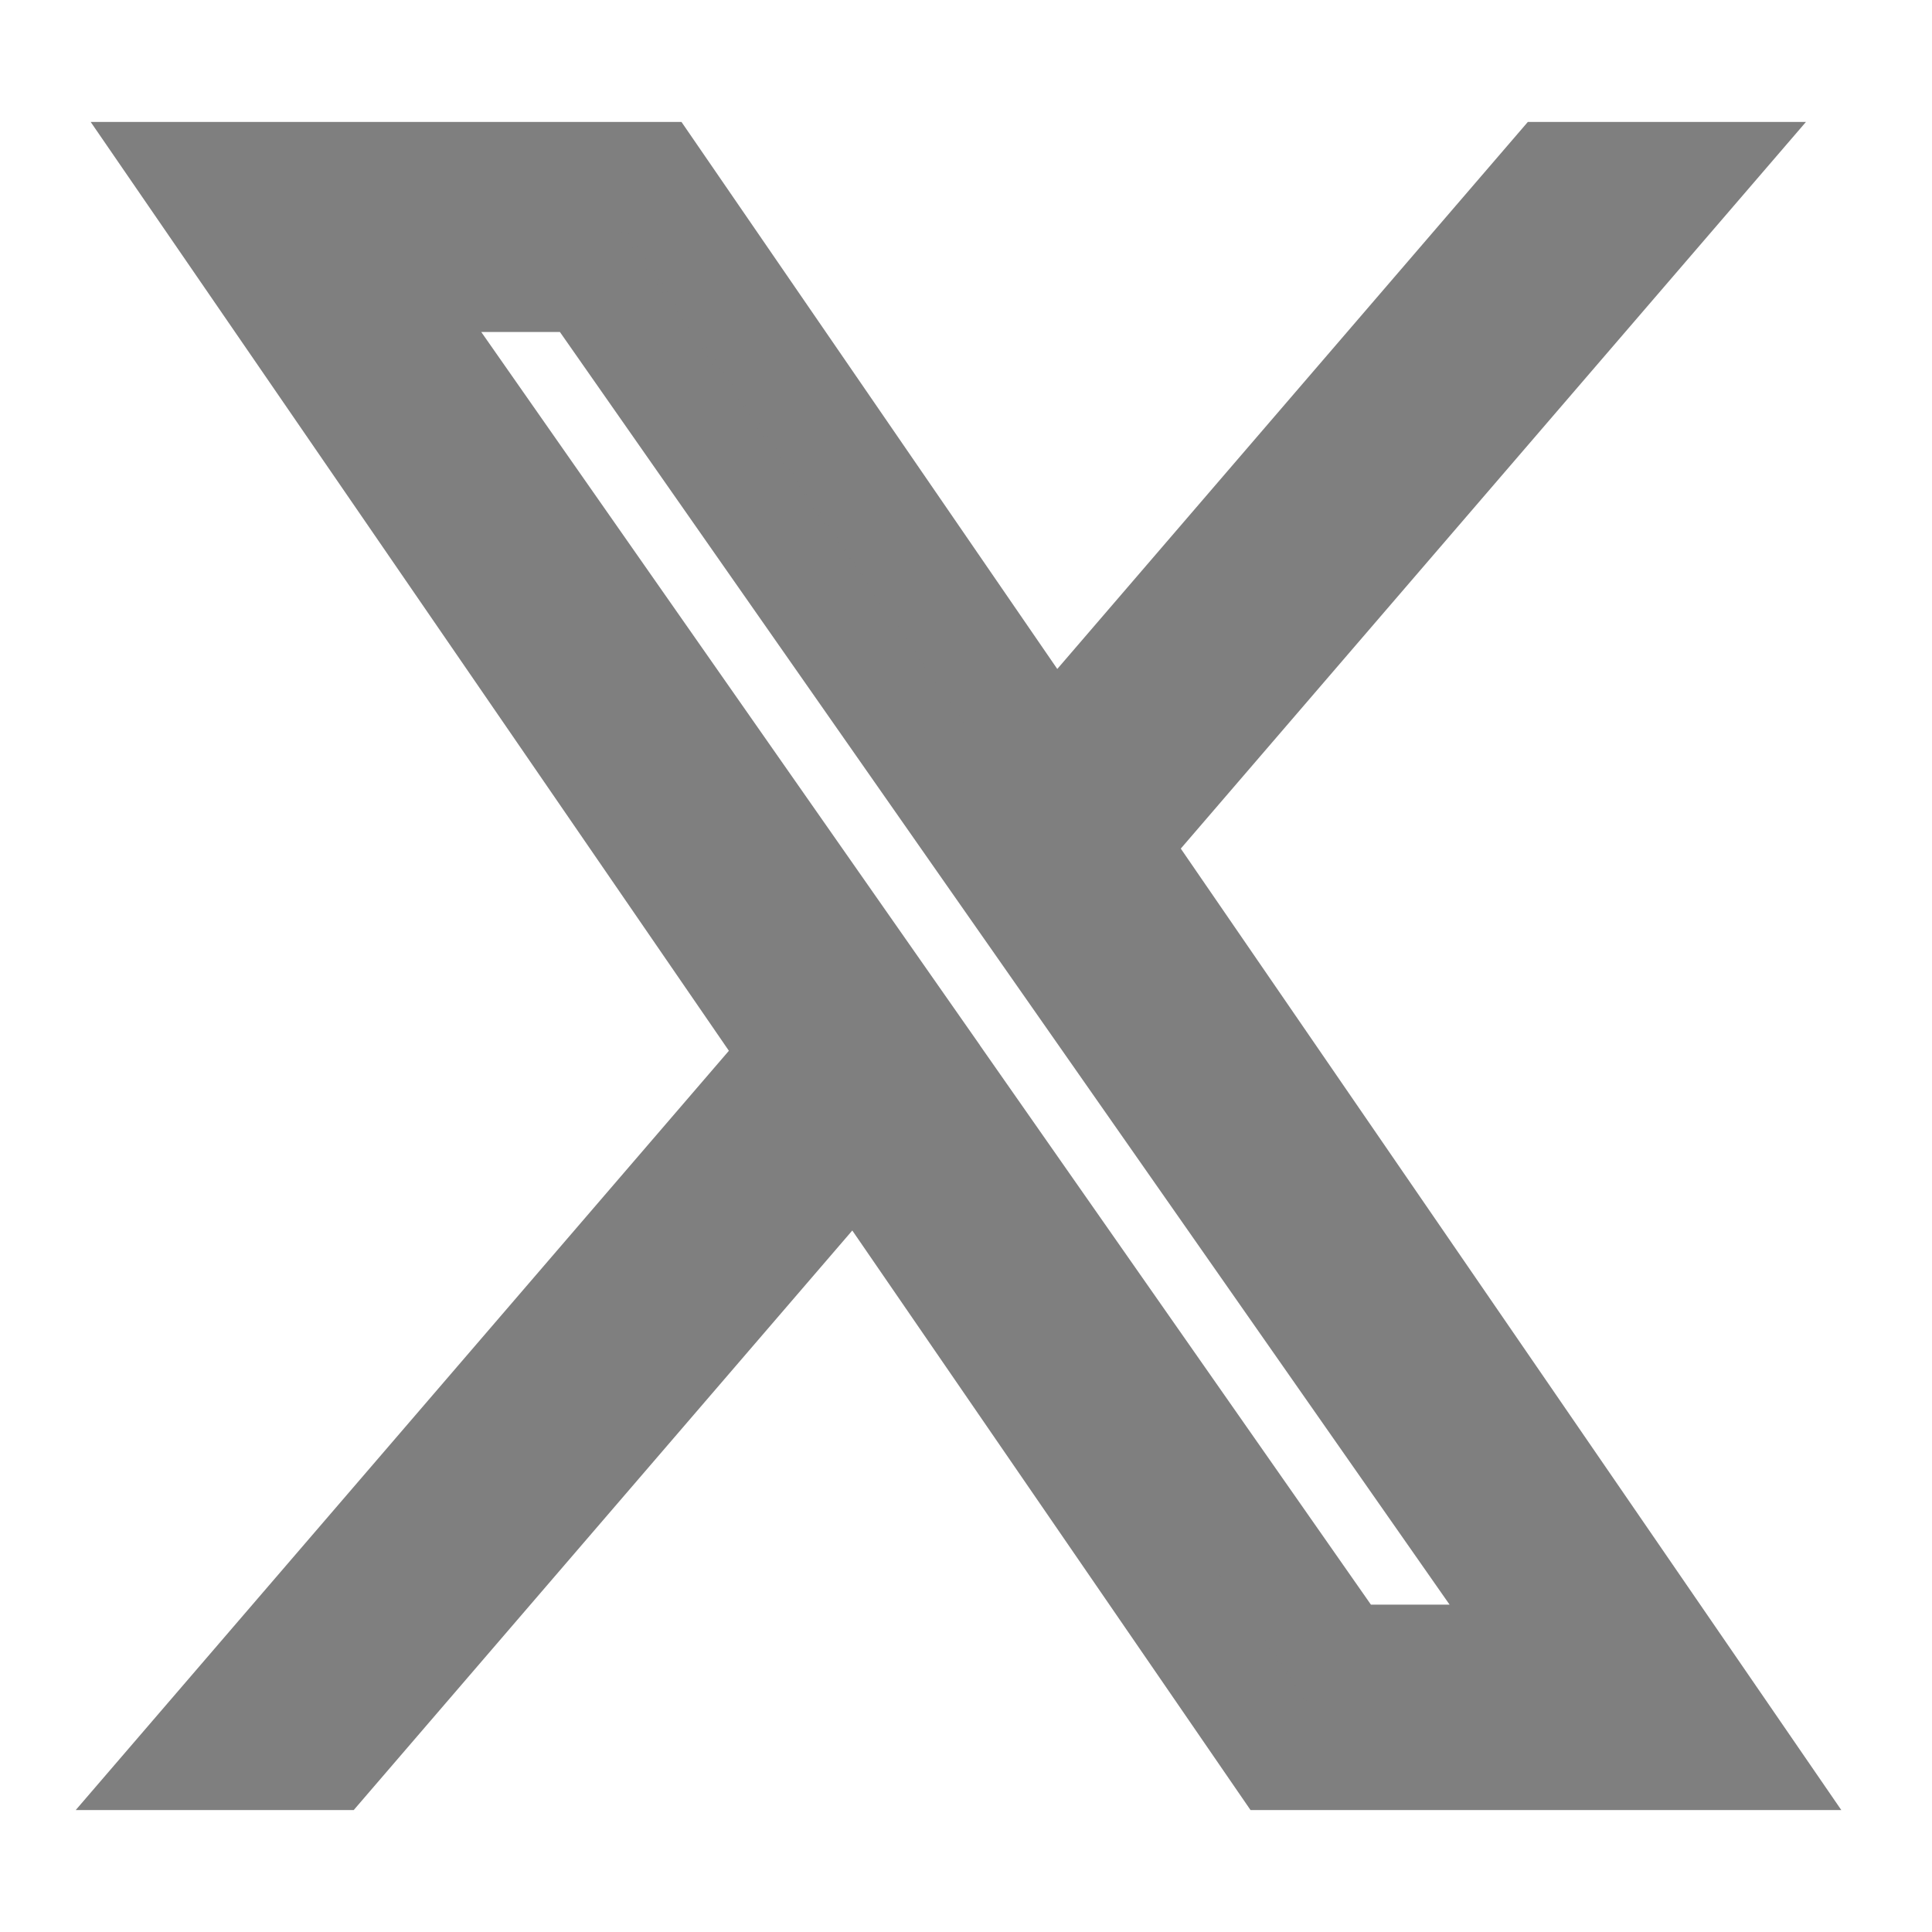 <svg width="18" height="18" viewBox="0 0 18 18" fill="none" xmlns="http://www.w3.org/2000/svg">
<path d="M10.371 7.872L15.736 1.636H14.464L9.806 7.051L6.086 1.636H1.795L7.421 9.824L1.795 16.364H3.066L7.985 10.646L11.914 16.364H16.205L10.371 7.872H10.371ZM8.63 9.896L8.06 9.081L3.524 2.593H5.477L9.137 7.829L9.707 8.644L14.465 15.45H12.512L8.63 9.897V9.896Z" fill="#7F7F7F" stroke="#7F7F7F"/>
</svg>
